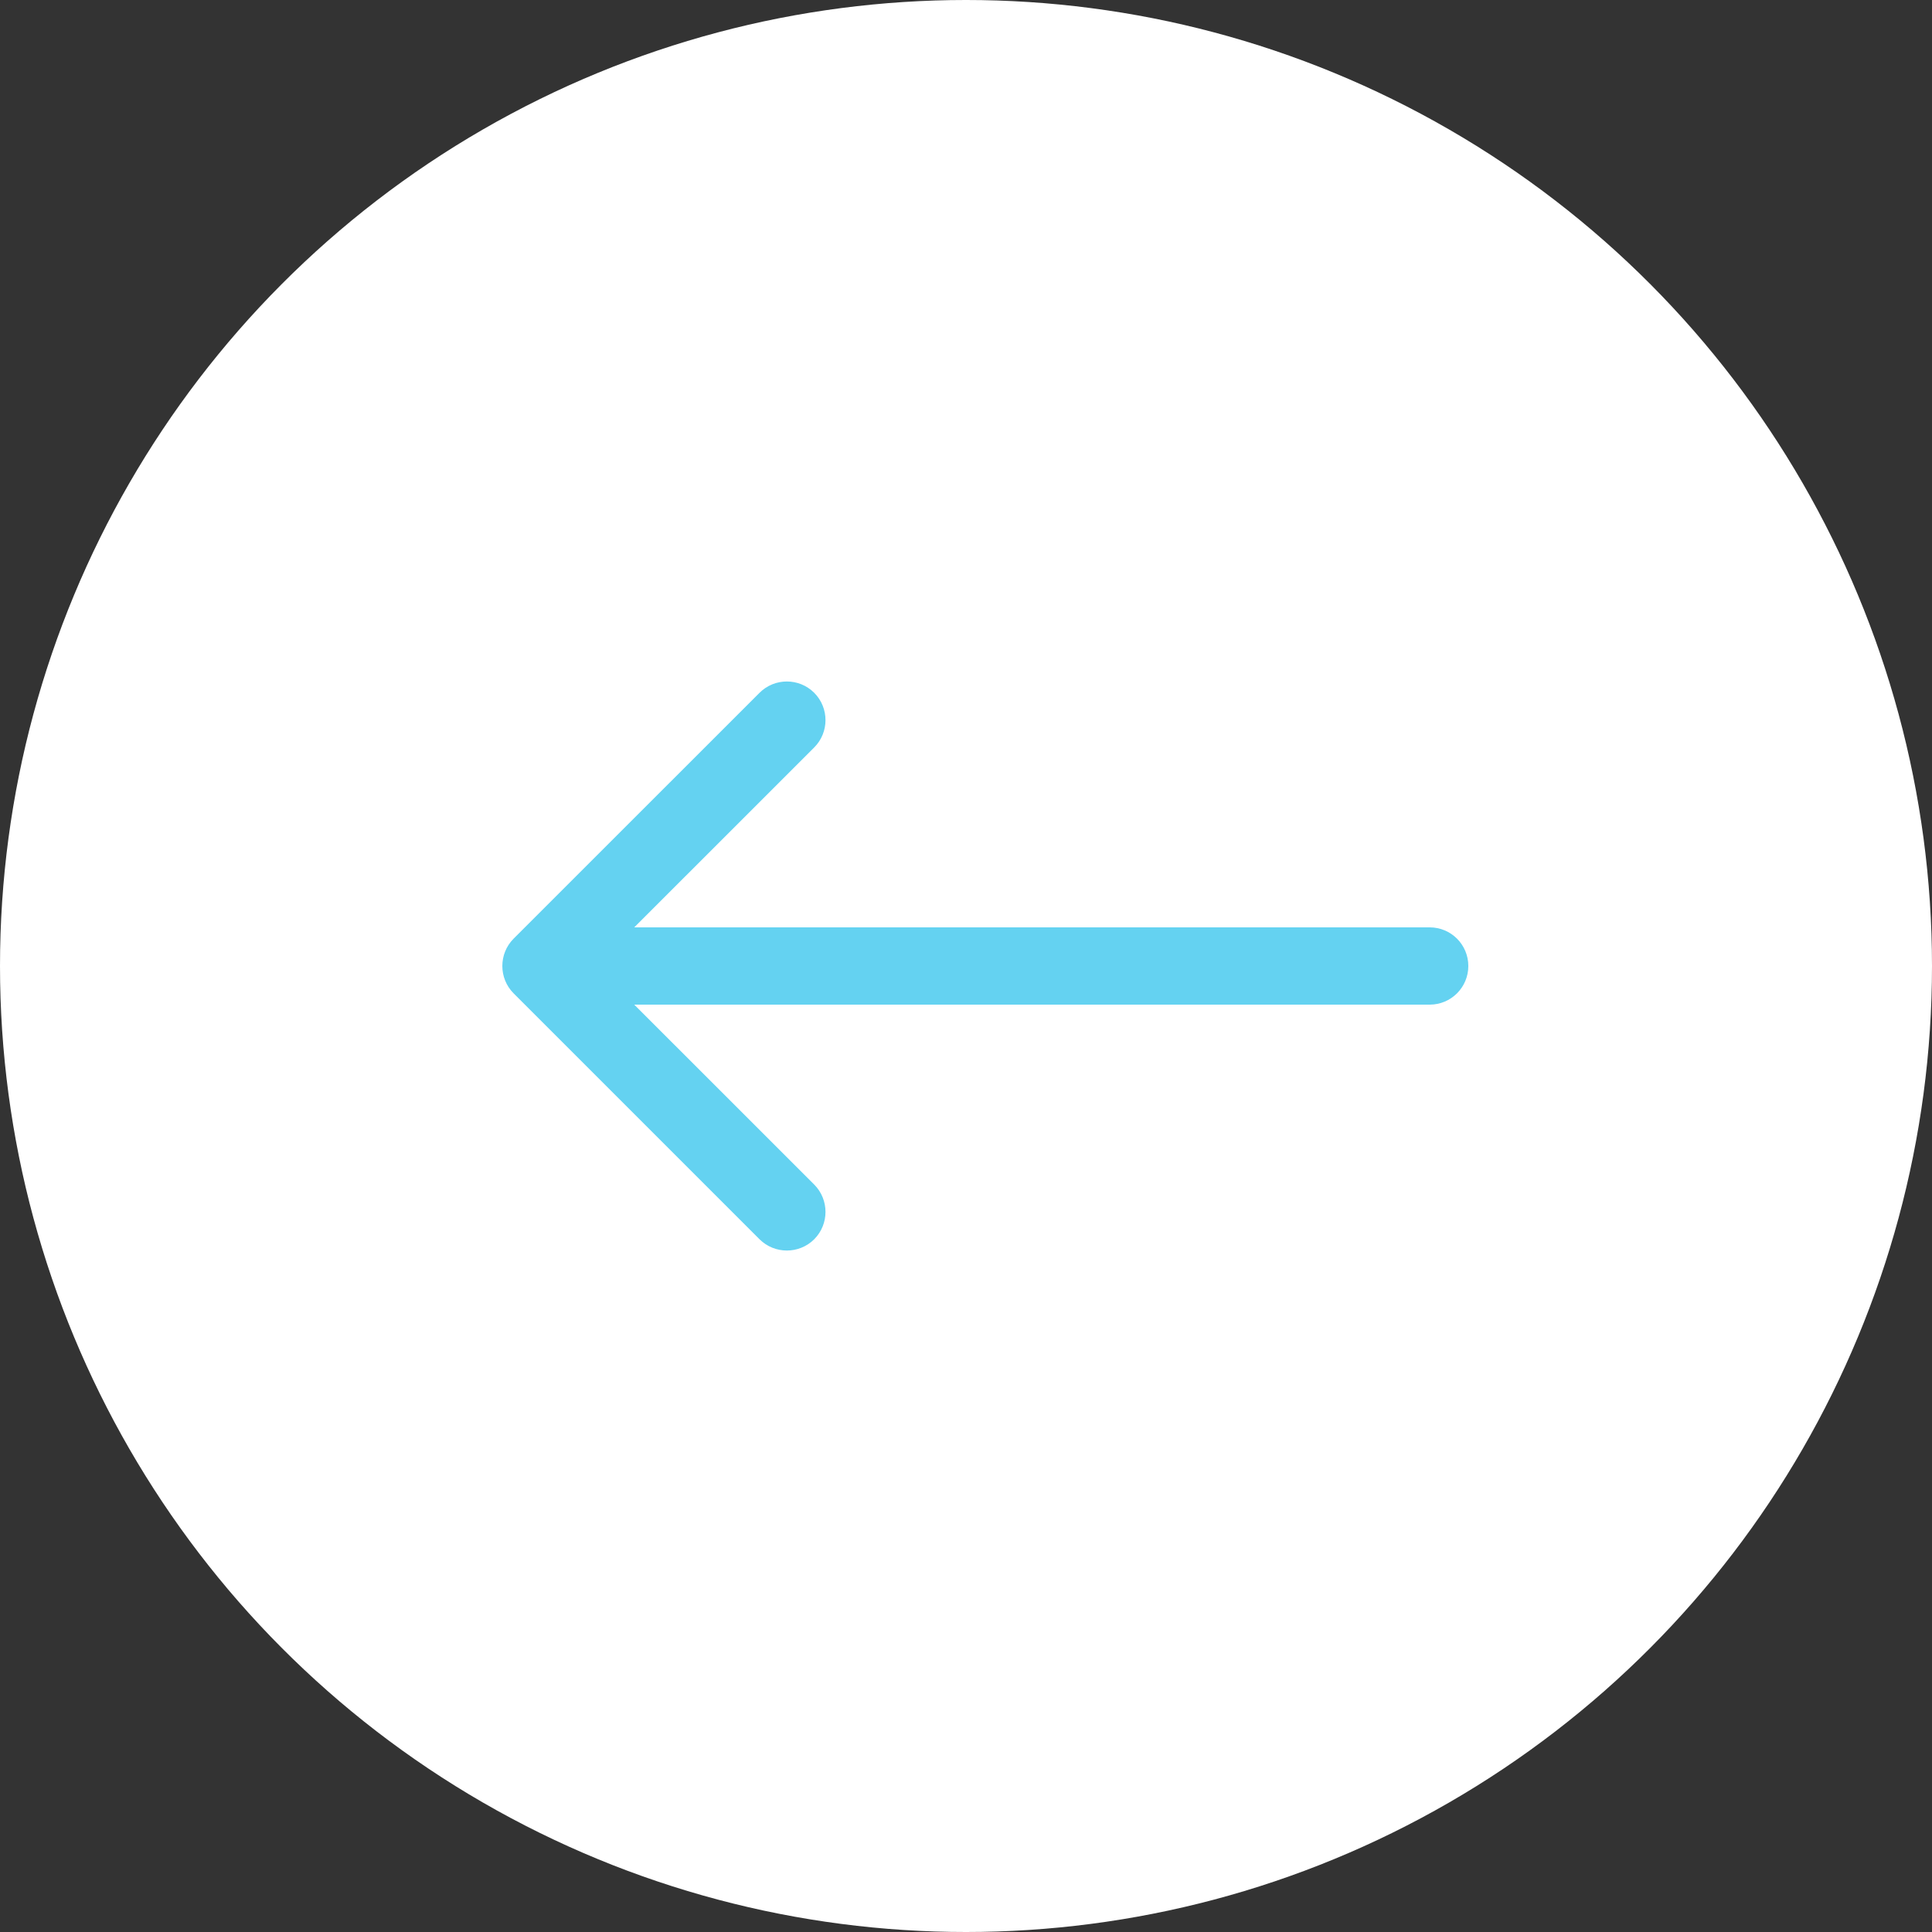 <?xml version="1.0" encoding="UTF-8"?> <svg xmlns="http://www.w3.org/2000/svg" width="32" height="32" viewBox="0 0 32 32" fill="none"><rect x="0" y="0" width="32" height="32" fill="#333333" stroke="none"/><circle cx="16" cy="16" r="16" transform="rotate(-180 16 16)" fill="white"></circle><path d="M23.68 16.64C24.034 16.64 24.32 16.354 24.32 16C24.32 15.646 24.034 15.36 23.68 15.36L23.68 16.64ZM8.507 15.547C8.258 15.797 8.258 16.203 8.507 16.453L12.58 20.526C12.83 20.775 13.236 20.775 13.486 20.526C13.735 20.276 13.735 19.87 13.486 19.62L9.865 16L13.486 12.38C13.735 12.13 13.735 11.725 13.486 11.475C13.236 11.225 12.83 11.225 12.58 11.475L8.507 15.547ZM23.68 15.36L8.96 15.36L8.96 16.64L23.68 16.64L23.68 15.36Z" fill="#64D2F1"></path></svg> 